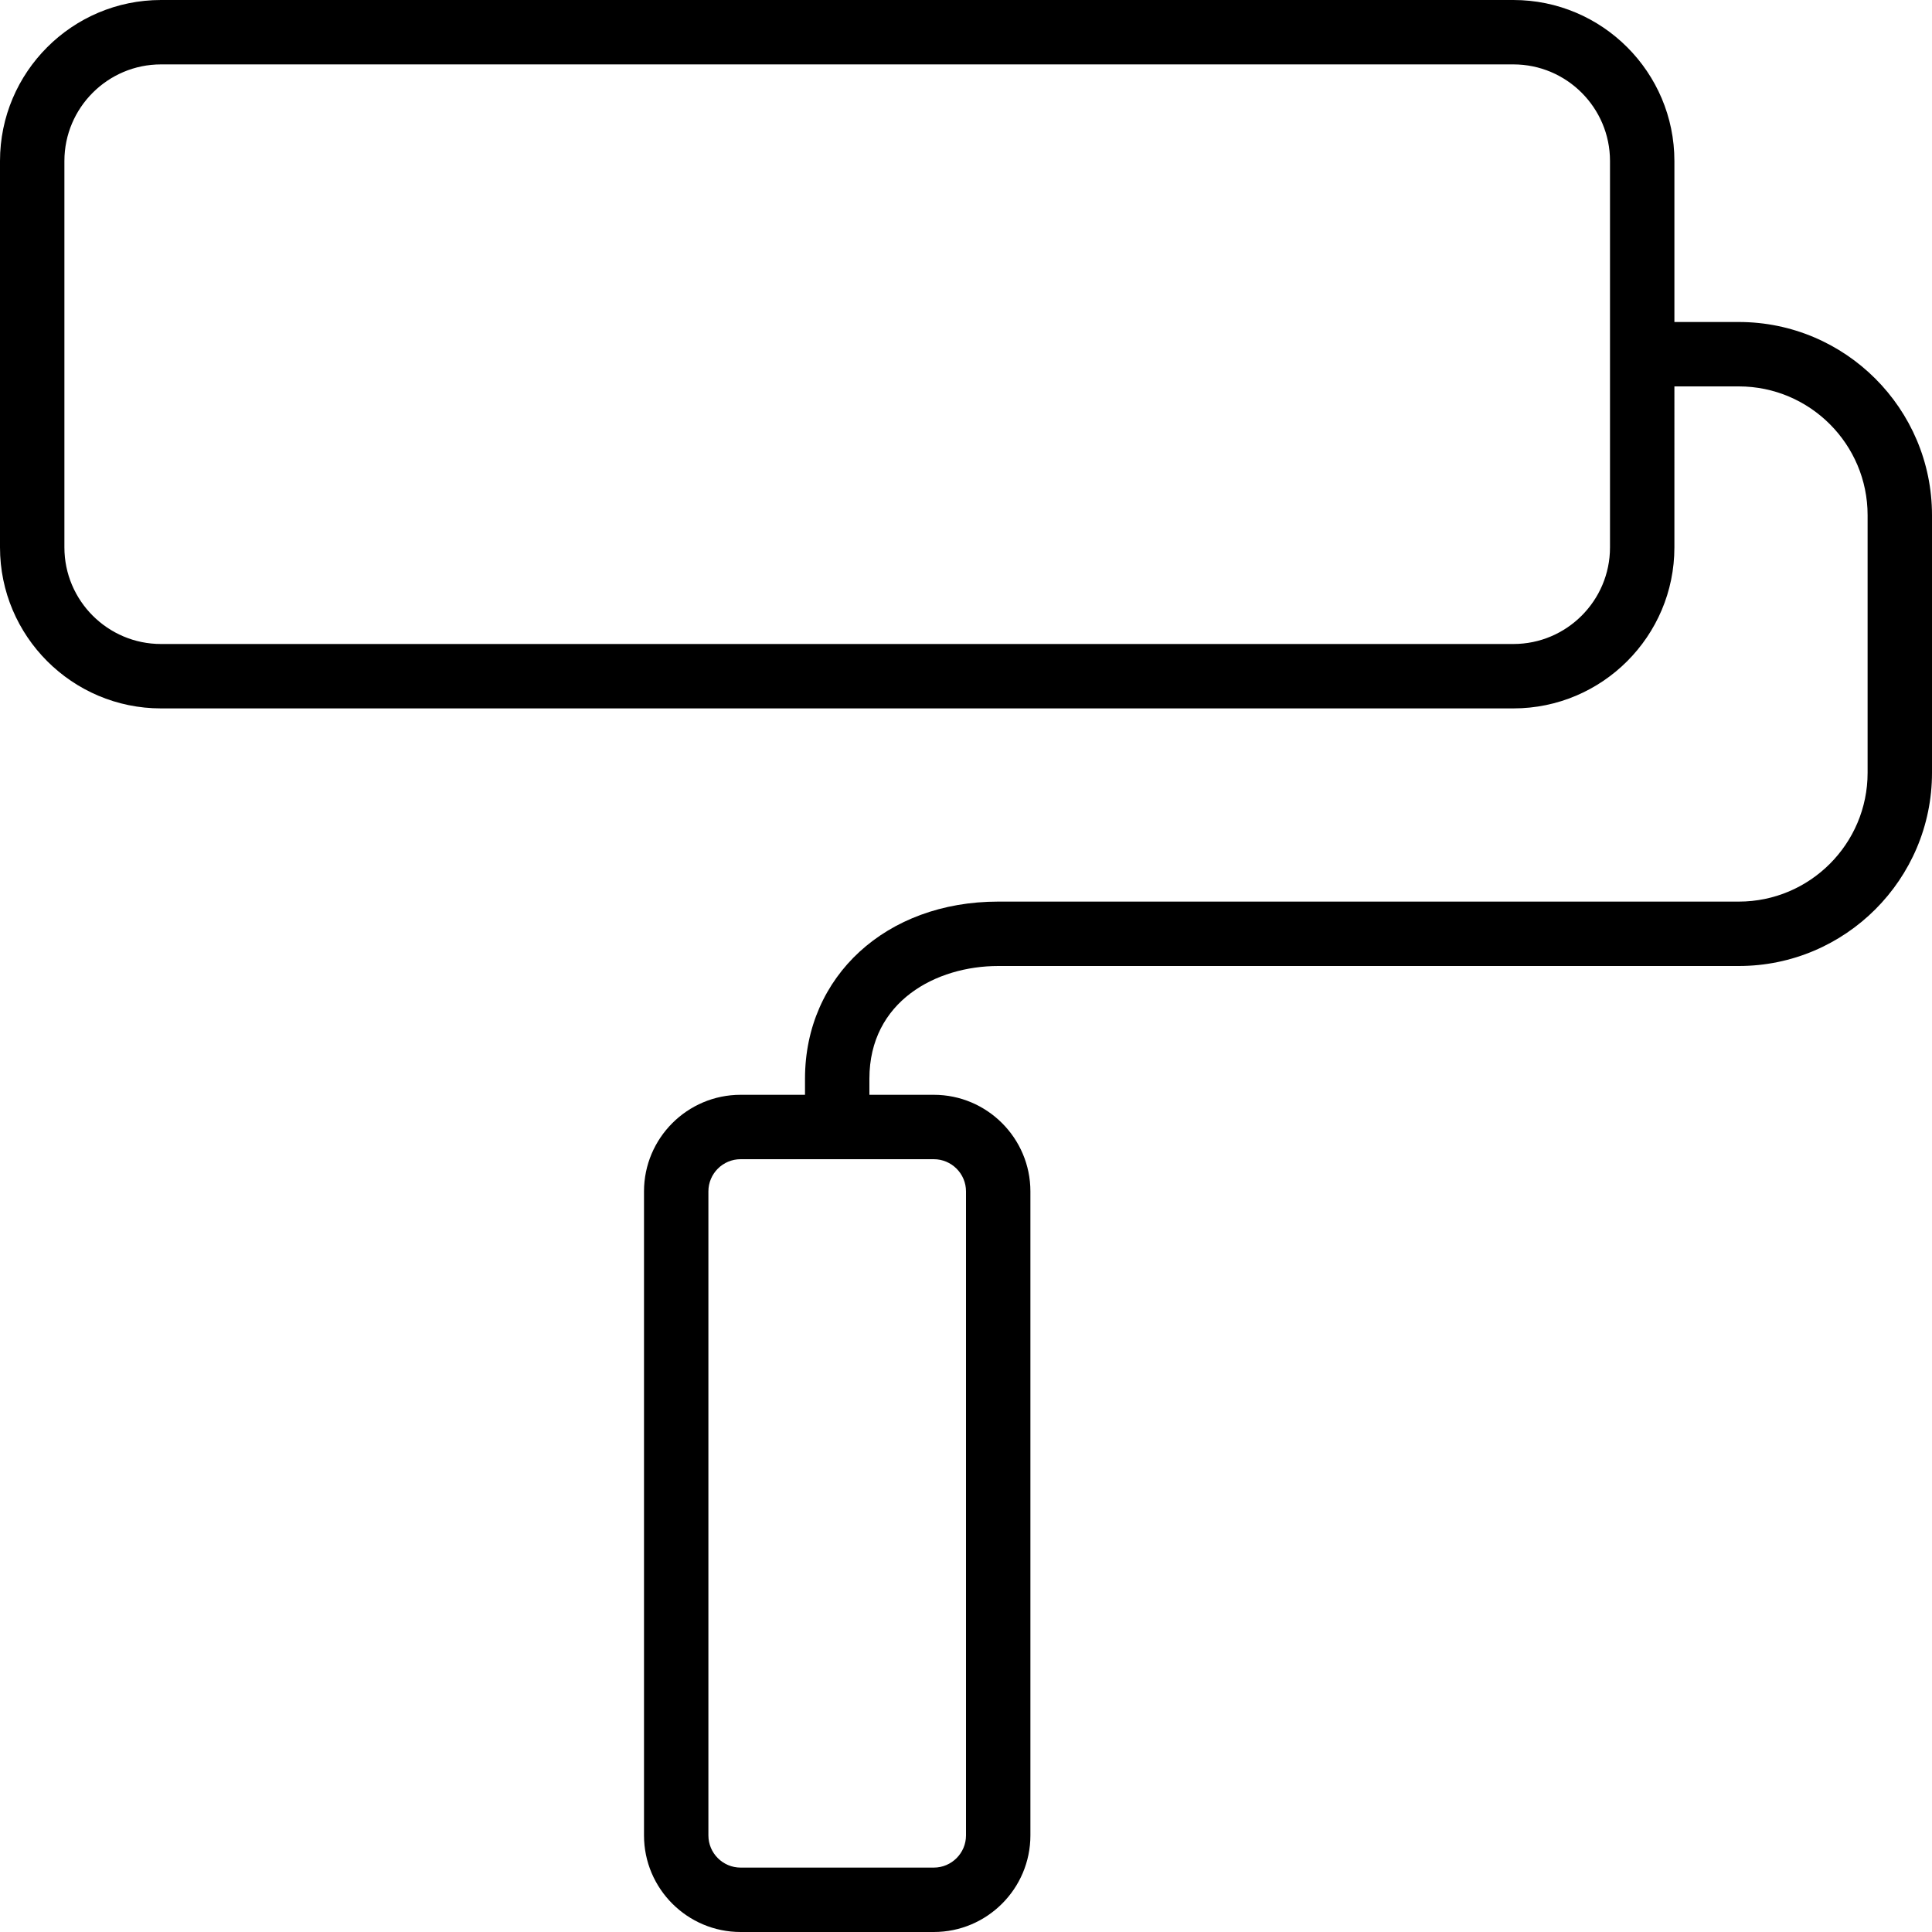 <?xml version="1.0" encoding="iso-8859-1"?>
<!-- Generator: Adobe Illustrator 19.2.1, SVG Export Plug-In . SVG Version: 6.00 Build 0)  -->
<svg version="1.1" id="Layer_1" xmlns="http://www.w3.org/2000/svg" xmlns:xlink="http://www.w3.org/1999/xlink" x="0px" y="0px"
	 viewBox="0 0 30 30" style="enable-background:new 0 0 30 30;" xml:space="preserve">
<g>
	<g>
		<path d="M27,5h-1V2.5C26,1.122,24.879,0,23.5,0h-21C1.121,0,0,1.122,0,2.5v6C0,9.878,1.121,11,2.5,11h21
			c1.379,0,2.5-1.122,2.5-2.5V6h1c1.103,0,2,0.897,2,2v4c0,1.103-0.897,2-2,2H15.5c-1.738,0-3,1.157-3,2.75V17h-1
			c-0.827,0-1.5,0.673-1.5,1.5v10c0,0.827,0.673,1.5,1.5,1.5h3c0.827,0,1.5-0.673,1.5-1.5v-10c0-0.827-0.673-1.5-1.5-1.5h-1v-0.25
			c0-1.202,1.037-1.75,2-1.75H27c1.654,0,3-1.346,3-3V8C30,6.346,28.654,5,27,5z M25,8.5c0,0.827-0.673,1.5-1.5,1.5h-21
			C1.673,10,1,9.327,1,8.5v-6C1,1.673,1.673,1,2.5,1h21C24.327,1,25,1.673,25,2.5V8.5z M14.5,18c0.275,0,0.5,0.224,0.5,0.5v10
			c0,0.276-0.225,0.5-0.5,0.5h-3c-0.275,0-0.5-0.224-0.5-0.5v-10c0-0.276,0.225-0.5,0.5-0.5H14.5z"/>
	</g>
</g>
</svg>
